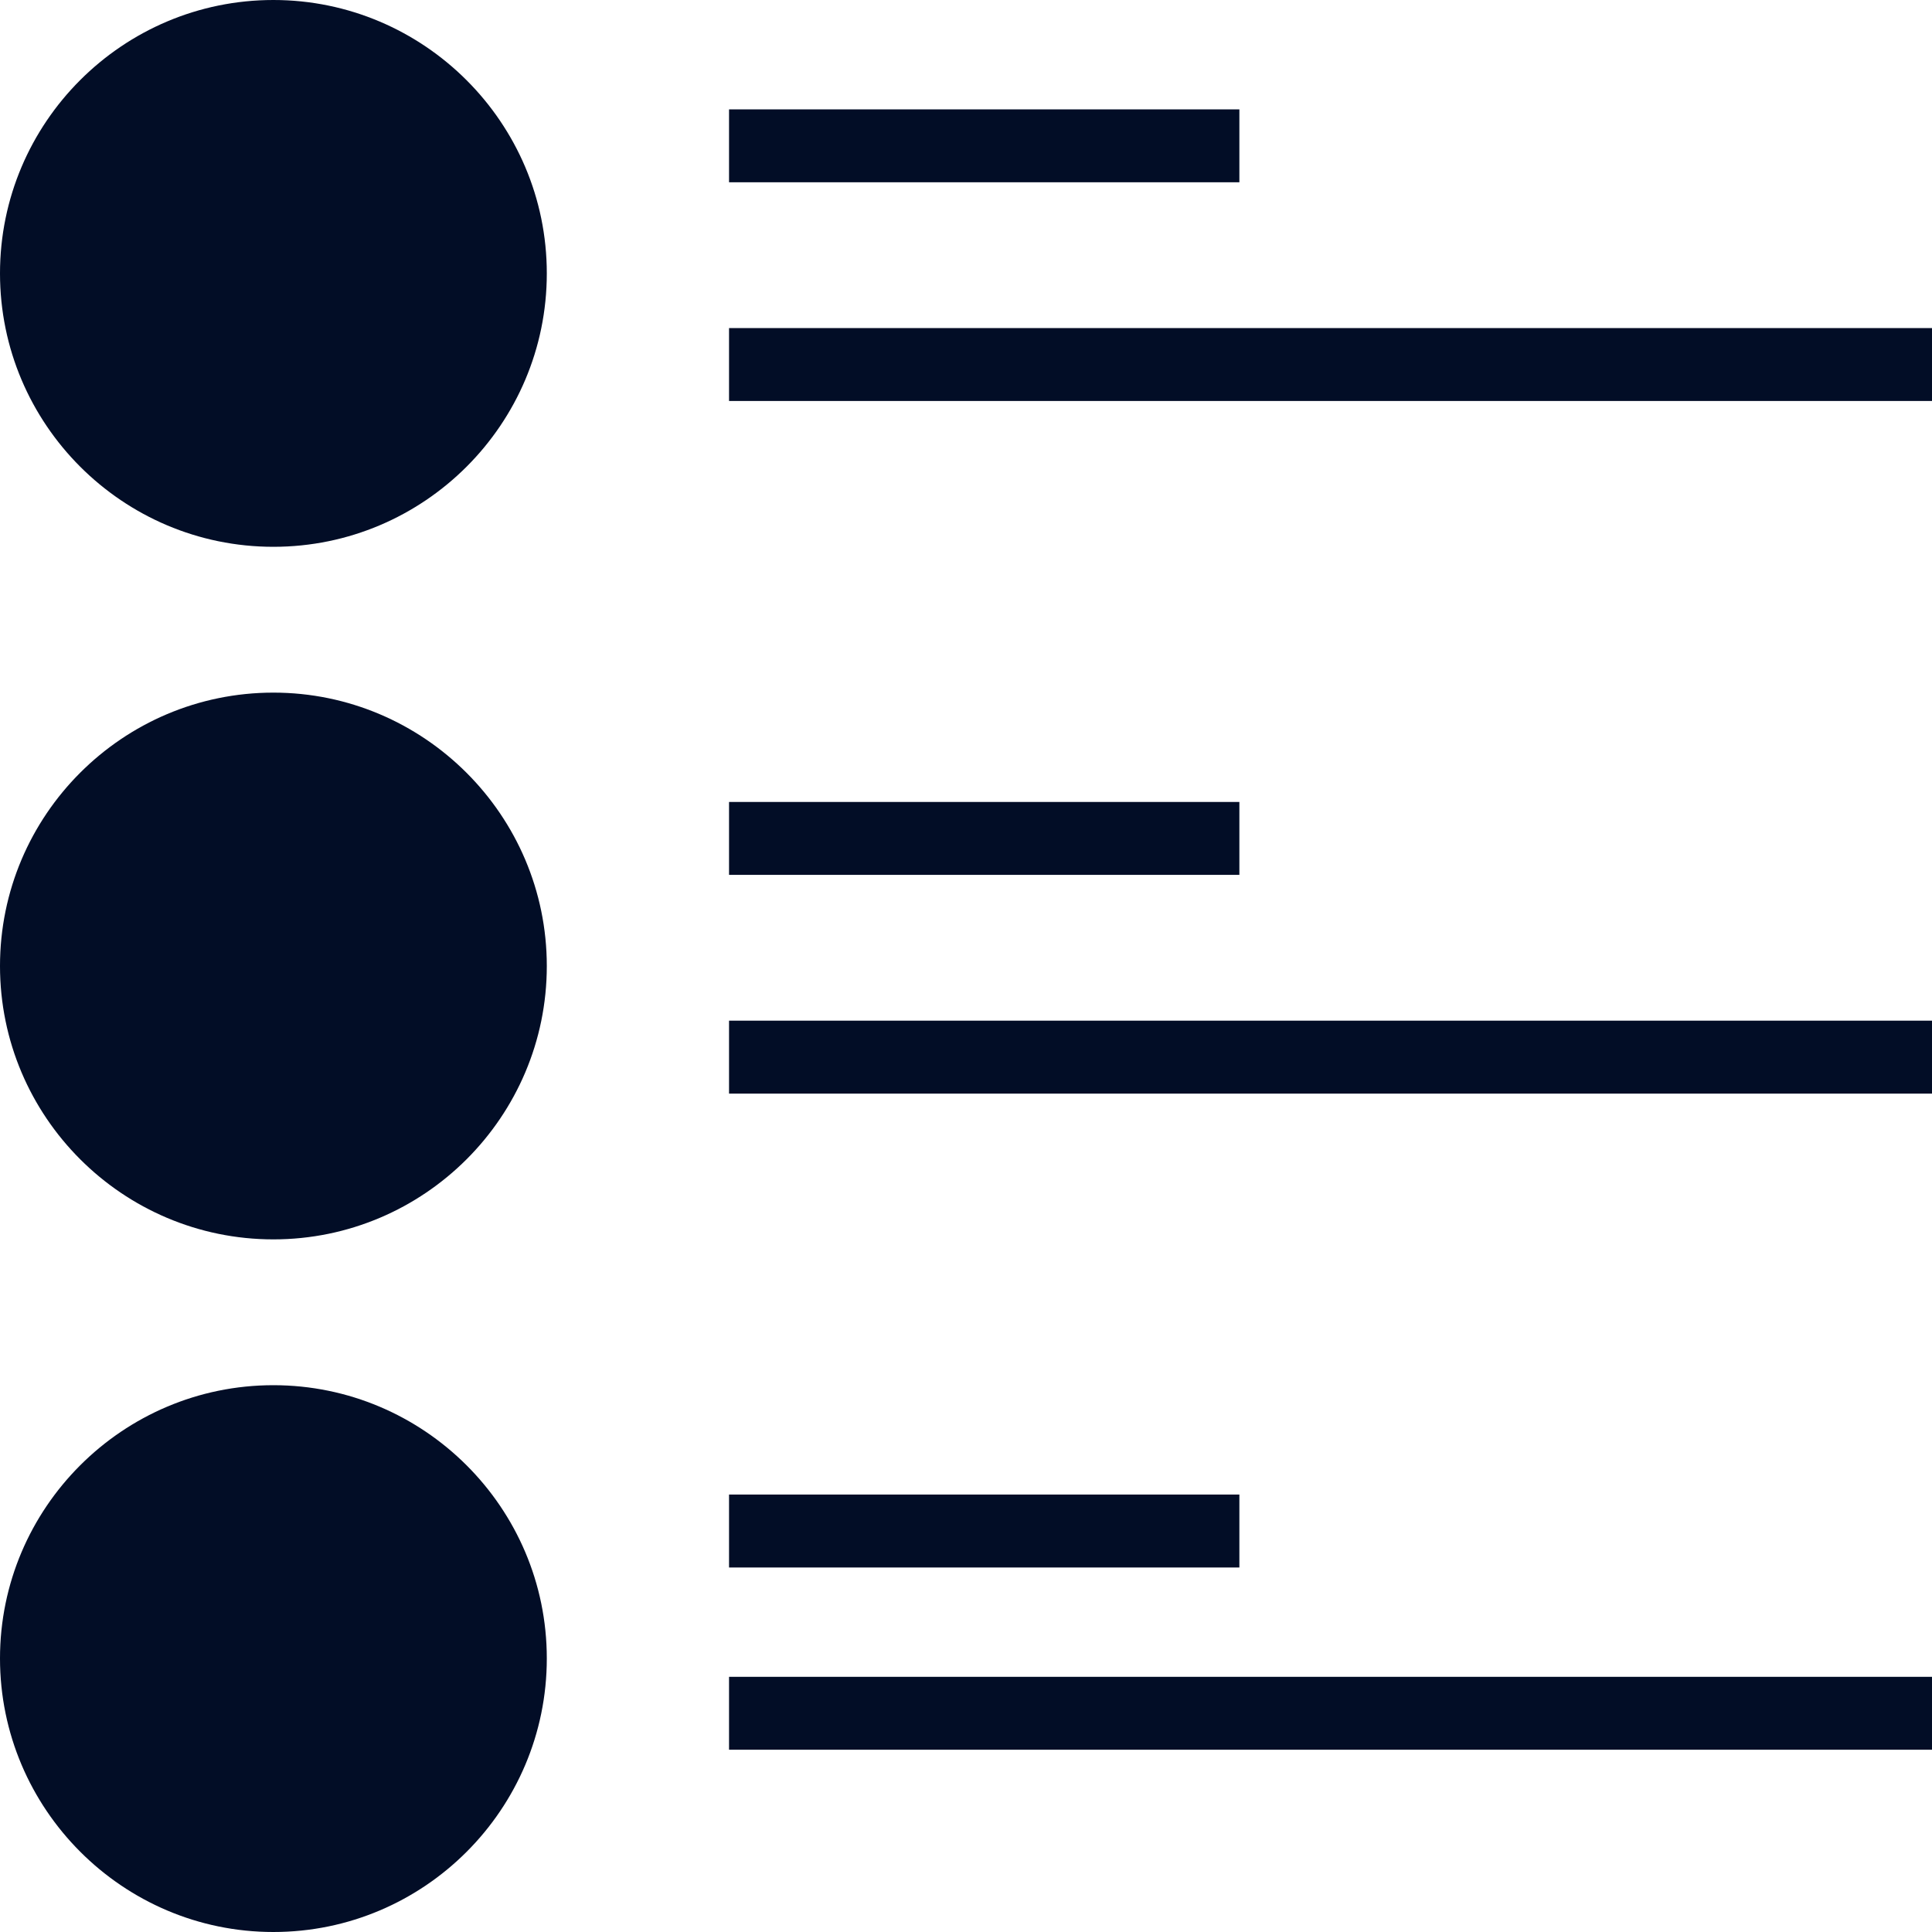 <svg xmlns="http://www.w3.org/2000/svg" xmlns:xlink="http://www.w3.org/1999/xlink" width="40px" height="40px" viewBox="0 0 40 40"><title>6C79444B-840B-467A-B96F-A525701CF7BE</title><g id="Page-1" stroke="none" stroke-width="1" fill="none" fill-rule="evenodd"><g id="Landingpage" transform="translate(-1417, -3892)" fill="#020D26"><g id="Key-features" transform="translate(273, 3709)"><g id="Group-13" transform="translate(0, 138)"><g id="Group-11-Copy-6" transform="translate(1071, 0)"><g id="Page-1" transform="translate(73, 45)"><path d="M5.66,28.679 C8.775,28.679 11.321,31.212 11.321,34.336 C11.321,37.46 8.782,40 5.66,40 C2.538,40 1.35358391e-12,37.452 1.35358391e-12,34.336 C1.35358391e-12,31.219 2.538,28.679 5.66,28.679 Z M40,34.717 L40,36.226 L15.094,36.226 L15.094,34.717 L40,34.717 Z M25.66,30.943 L25.66,32.453 L15.094,32.453 L15.094,30.943 L25.66,30.943 Z M5.66,14.34 C8.775,14.34 11.321,16.878 11.321,20 C11.321,23.122 8.782,25.66 5.66,25.66 C2.538,25.66 1.35358391e-12,23.122 1.35358391e-12,20 C1.35358391e-12,16.878 2.538,14.34 5.66,14.34 Z M40,21.132 L40,22.642 L15.094,22.642 L15.094,21.132 L40,21.132 Z M25.66,16.604 L25.66,18.113 L15.094,18.113 L15.094,16.604 L25.66,16.604 Z M5.66,1.40687462e-12 C8.775,1.40687462e-12 11.321,2.538 11.321,5.66 C11.321,8.782 8.782,11.321 5.66,11.321 C2.538,11.321 1.35358391e-12,8.782 1.35358391e-12,5.66 C1.35358391e-12,2.538 2.538,1.40687462e-12 5.66,1.40687462e-12 Z M40,6.792 L40,8.302 L15.094,8.302 L15.094,6.792 L40,6.792 Z M25.66,2.264 L25.66,3.774 L15.094,3.774 L15.094,2.264 L25.66,2.264 Z" id="Combined-Shape"></path></g></g></g></g></g></g></svg>
